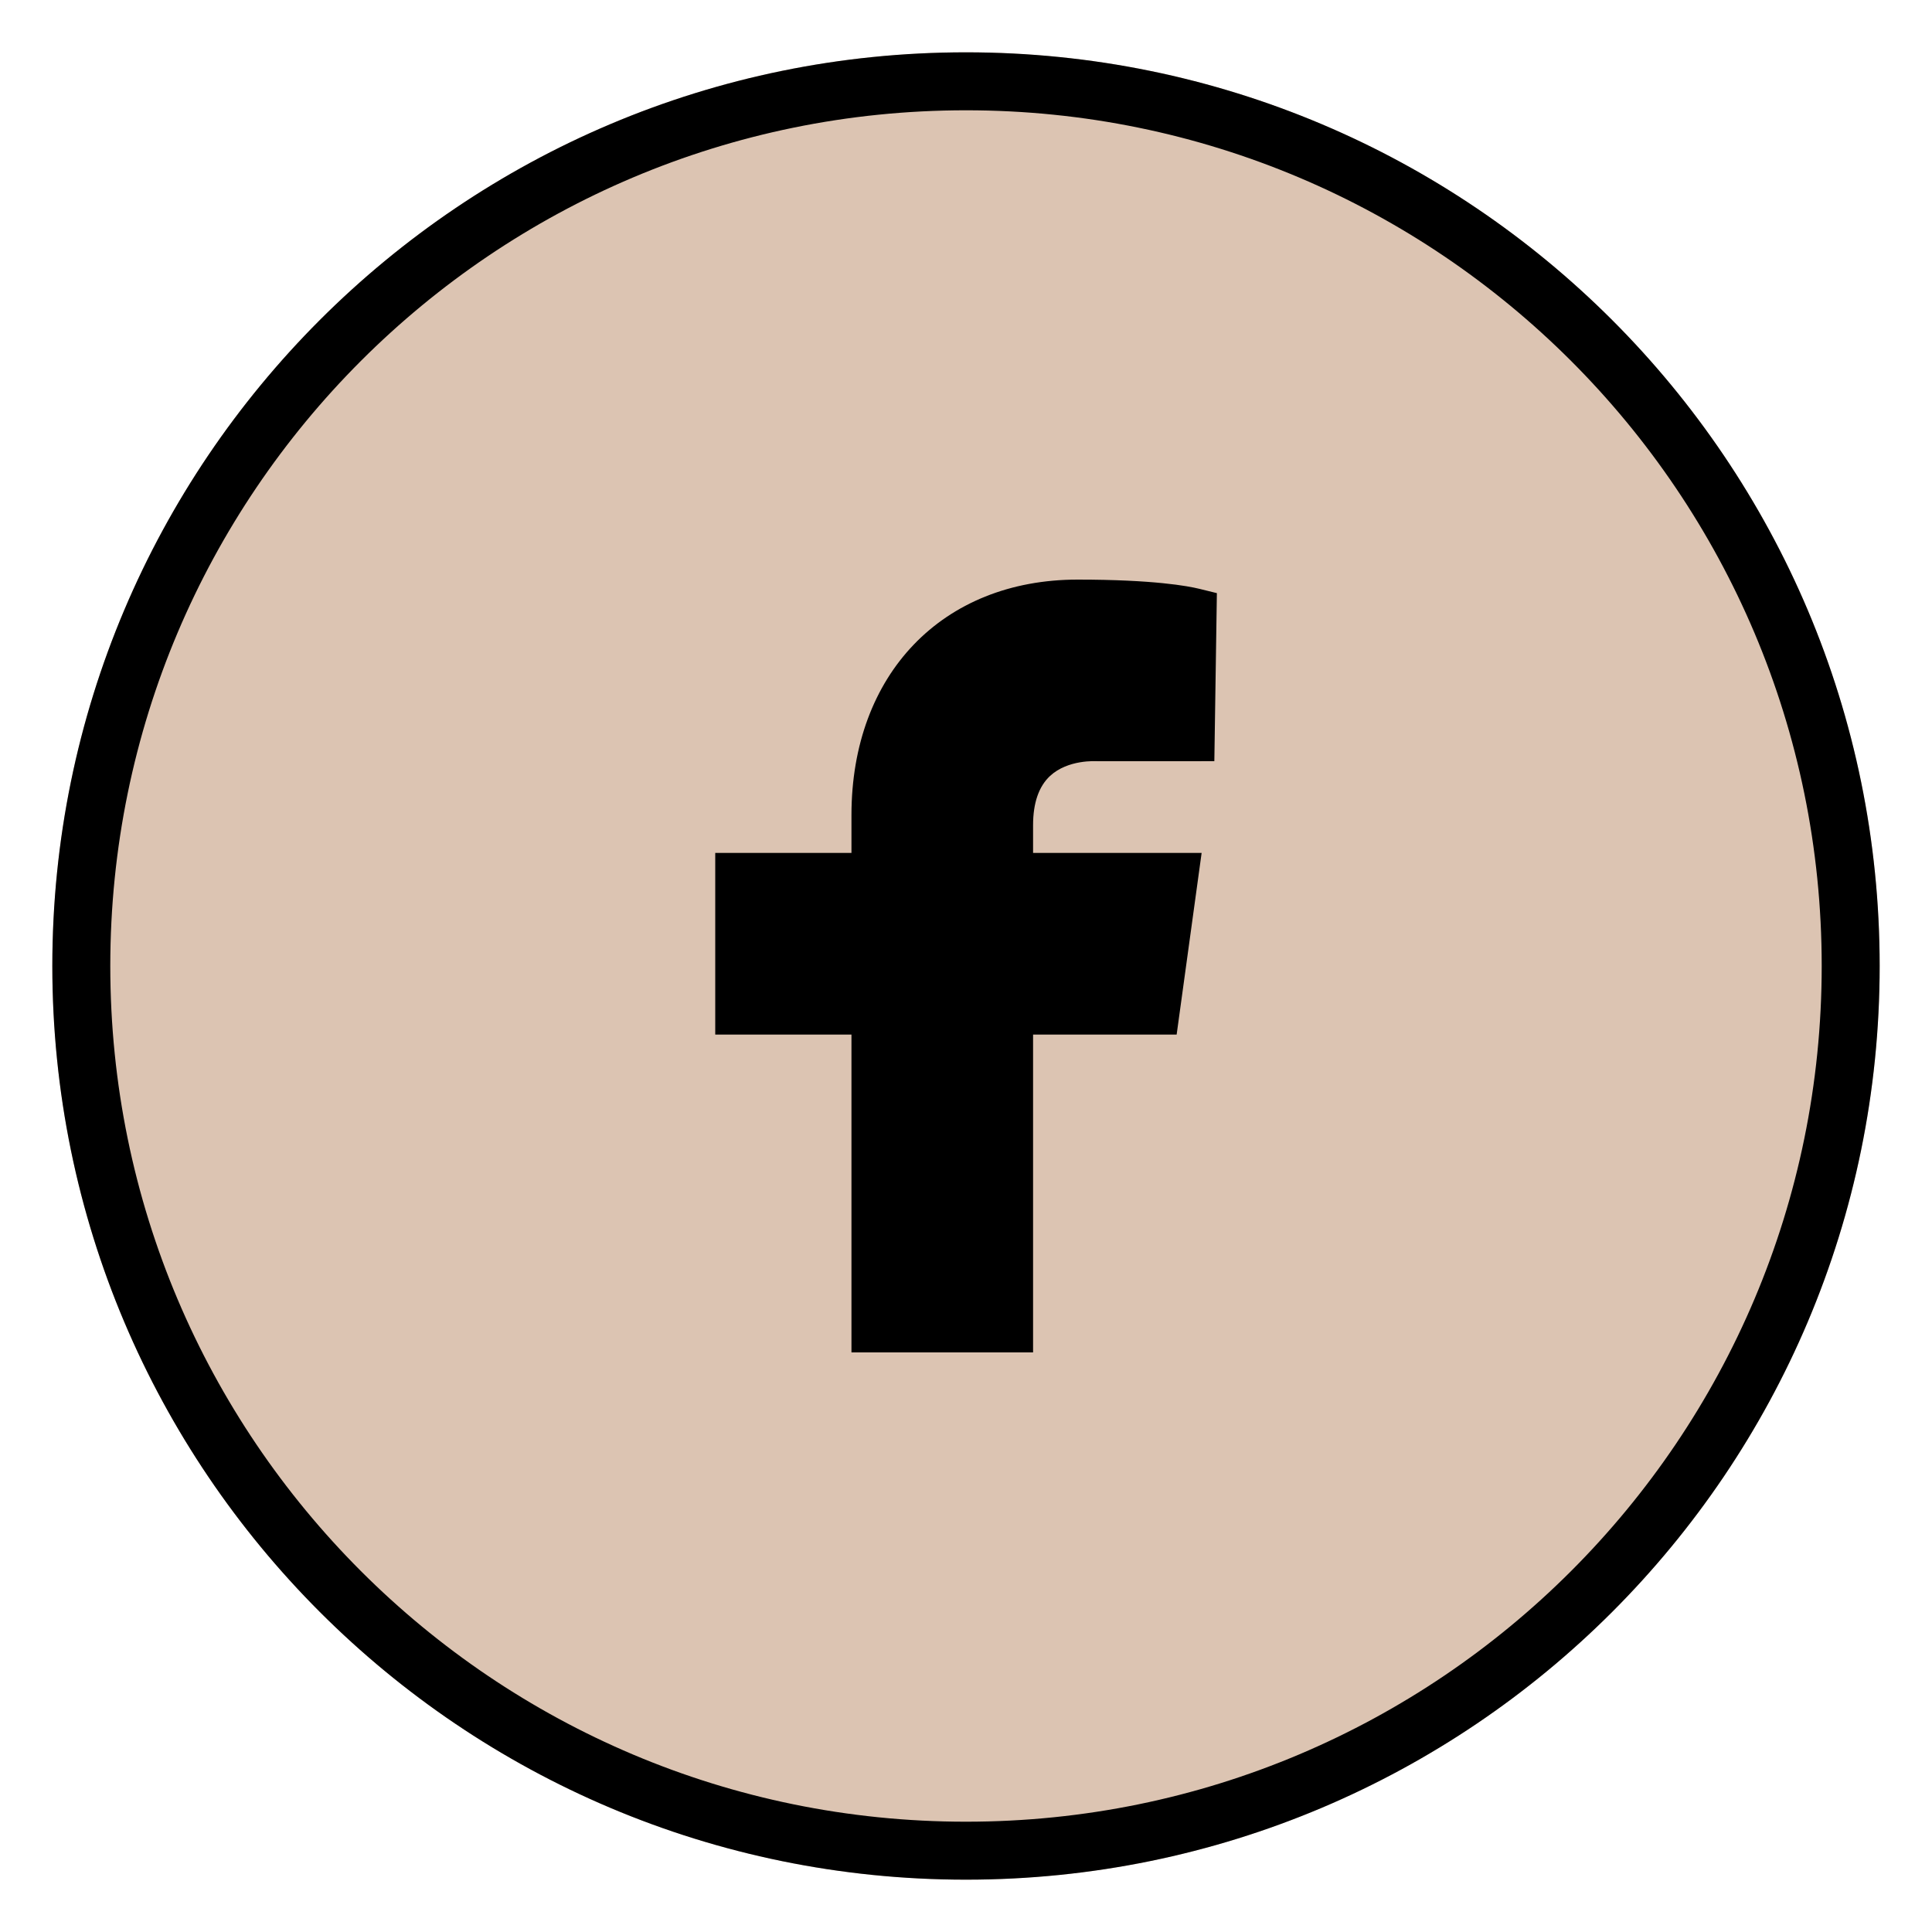 <svg xmlns="http://www.w3.org/2000/svg" xmlns:xlink="http://www.w3.org/1999/xlink" width="1000" viewBox="0 0 750 750" height="1000" preserveAspectRatio="xMidYMid meet"><defs><clipPath id="8cd048815f"><path d="M 20.312 20.312 L 729.688 20.312 L 729.688 729.688 L 20.312 729.688 Z M 20.312 20.312 " clip-rule="nonzero"></path></clipPath><clipPath id="1c35b0fc71"><path d="M 375 20.312 C 179.113 20.312 20.312 179.113 20.312 375 C 20.312 570.887 179.113 729.688 375 729.688 C 570.887 729.688 729.688 570.887 729.688 375 C 729.688 179.113 570.887 20.312 375 20.312 Z M 375 20.312 " clip-rule="nonzero"></path></clipPath><clipPath id="0b009b8968"><path d="M 20.312 20.312 L 729.684 20.312 L 729.684 729.684 L 20.312 729.684 Z M 20.312 20.312 " clip-rule="nonzero"></path></clipPath><clipPath id="16892f0562"><path d="M 374.996 20.312 C 179.109 20.312 20.312 179.109 20.312 374.996 C 20.312 570.887 179.109 729.684 374.996 729.684 C 570.887 729.684 729.684 570.887 729.684 374.996 C 729.684 179.109 570.887 20.312 374.996 20.312 Z M 374.996 20.312 " clip-rule="nonzero"></path></clipPath></defs><g clip-path="url(#8cd048815f)"><g clip-path="url(#1c35b0fc71)"><path fill="#dcc4b2" d="M 20.312 20.312 L 729.688 20.312 L 729.688 729.688 L 20.312 729.688 Z M 20.312 20.312 " fill-opacity="1" fill-rule="nonzero"></path></g></g><g clip-path="url(#0b009b8968)"><g clip-path="url(#16892f0562)"><path stroke-linecap="butt" transform="matrix(0.75, 0, 0, 0.75, 20.313, 20.313)" fill="none" stroke-linejoin="miter" d="M 472.911 -0 C 211.729 -0 -0 211.729 -0 472.917 C -0 734.099 211.729 945.828 472.911 945.828 C 734.099 945.828 945.828 734.099 945.828 472.917 C 945.828 211.729 734.099 -0 472.911 -0 Z M 472.911 -0 " stroke="#000000" stroke-width="60" stroke-opacity="1" stroke-miterlimit="4"></path></g></g><path fill="#000000" d="M 407.613 301.234 C 414.594 294.766 425.398 295.469 426.191 295.504 L 471.406 295.488 L 472.391 230.254 L 465.57 228.578 C 461.199 227.504 447.82 225 418.332 225 C 365.824 225 330.535 261.75 330.535 316.426 L 330.535 331.109 L 277.656 331.109 L 277.656 401.617 L 330.535 401.617 L 330.535 525 L 401.039 525 L 401.039 401.617 L 456.773 401.617 L 466.469 331.109 L 401.039 331.109 L 401.039 320.305 C 401.039 311.723 403.262 305.289 407.617 301.234 " fill-opacity="1" fill-rule="evenodd"></path></svg>